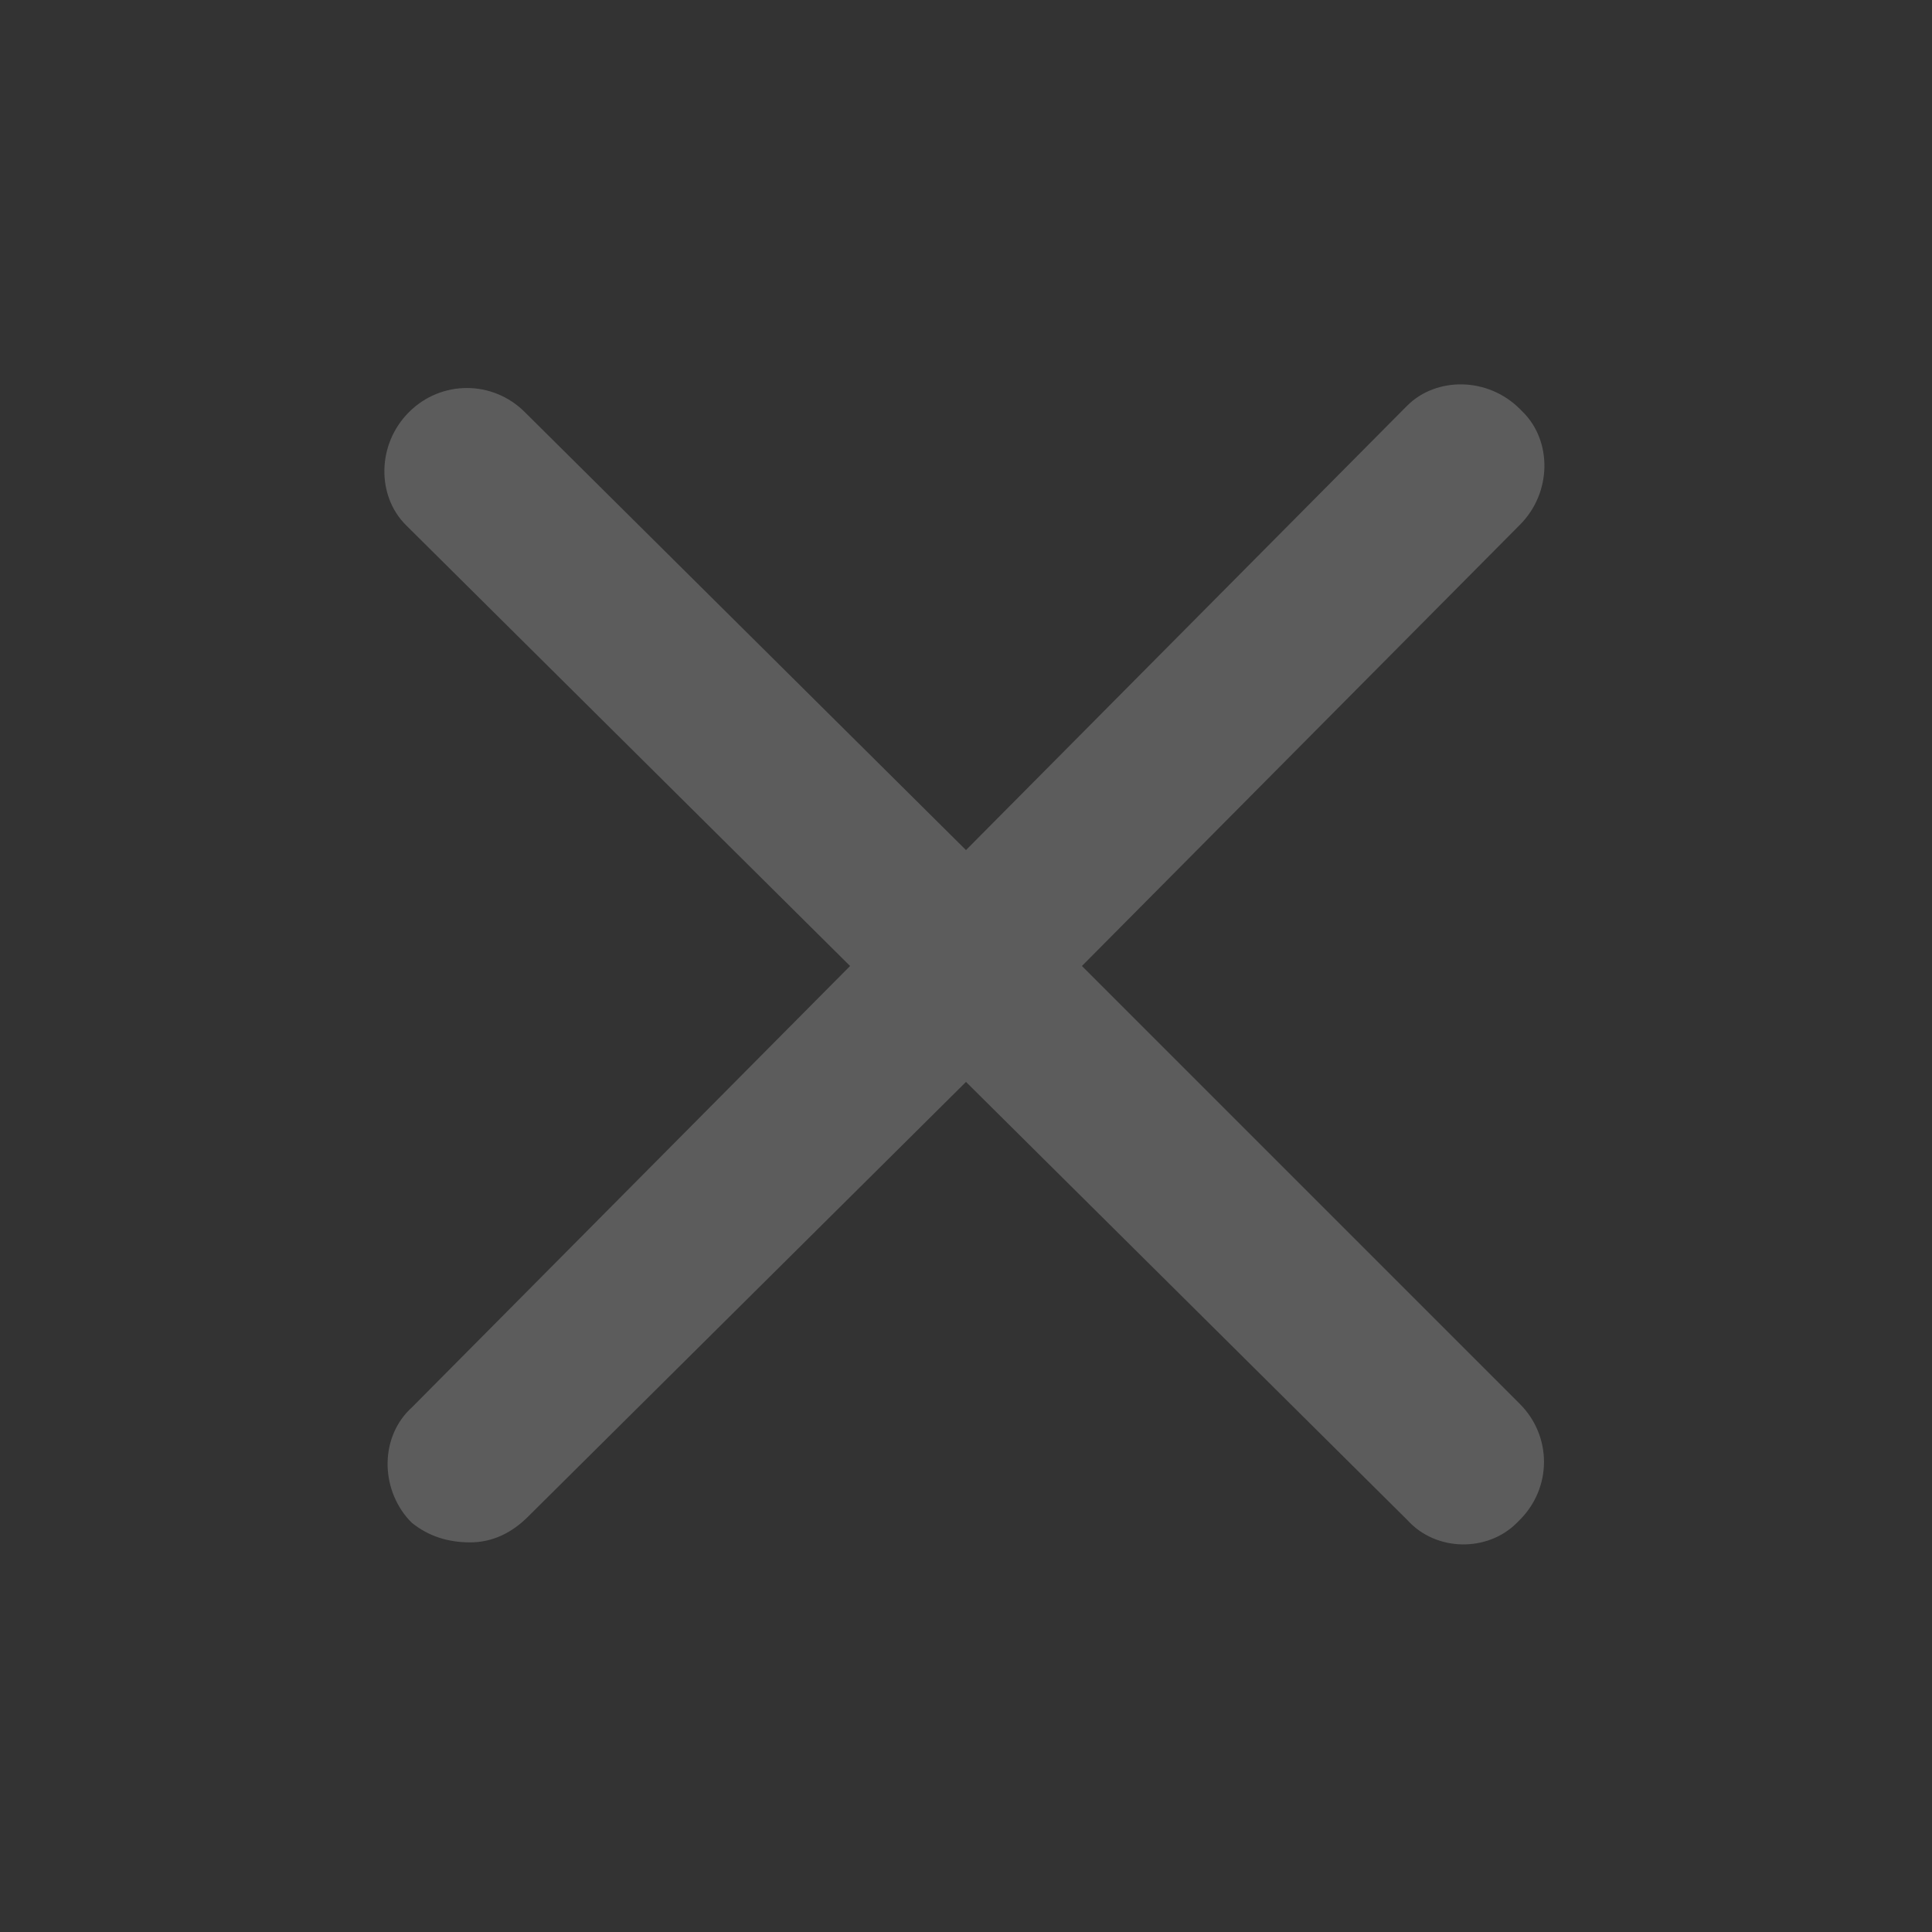 <?xml version="1.0" encoding="utf-8"?>
<!-- Generator: Adobe Illustrator 19.2.1, SVG Export Plug-In . SVG Version: 6.00 Build 0)  -->
<svg version="1.1" id="Layer_1" xmlns="http://www.w3.org/2000/svg" xmlns:xlink="http://www.w3.org/1999/xlink" x="0px" y="0px"
	 viewBox="0 0 60 60" style="enable-background:new 0 0 60 60;" xml:space="preserve">
<rect x="0" y="0" width="60" height="60" fill="#333333" stroke="none"/>
<style type="text/css">
	.st0{clip-path:url(#SVGID_2_);}
	.st1{fill:#EA0F6B;}
	.st2{fill:#5C5C5C;}
	.st3{clip-path:url(#SVGID_4_);}
	.st4{fill:none;stroke:#55525B;stroke-width:1.12;stroke-miterlimit:10;}
	.st5{clip-path:url(#SVGID_6_);}
	.st6{fill:none;stroke:#FFFFFF;stroke-width:3.36;stroke-miterlimit:10;}
</style>
<title>LinkReit</title>
<g id="Layer_1_1_">
	<g id="ico_external_link">
		<g>
			<defs>
				<path id="SVGID_1_" d="M0.2-32.2c0,6.6,5.4,12,12,12l0,0H43c6.6,0,12-5.4,12-12V-51c0-1.9-1.5-3.4-3.4-3.4
					c-1.9,0-3.5,1.5-3.5,3.4c0,0,0,0,0,0.1v18.8c0,2.8-2.3,5.1-5.1,5.1H12.2c-2.8,0-5.1-2.3-5.1-5.1V-63c0-2.8,2.3-5.1,5.1-5.1H31
					c1.9,0,3.4-1.5,3.4-3.4c0-1.9-1.5-3.4-3.4-3.4H12.2c-6.6,0-12,5.4-12,12L0.2-32.2z"/>
			</defs>
			<clipPath id="SVGID_2_">
				<use xlink:href="#SVGID_1_"  style="overflow:visible;"/>
			</clipPath>
			<g class="st0">
				<rect x="-30.1" y="-105.3" class="st1" width="115.4" height="115.4"/>
			</g>
		</g>
	</g>
</g>
<g id="Layer_4">
	<g id="ico_close">
		<path class="st2" d="M14.6,47.9c0.7,0,1.3-0.3,1.8-0.8L30,33.6l13.7,13.6c0.9,1,2.5,1,3.4,0.1c0,0,0.1-0.1,0.1-0.1
			c1-1,1-2.6,0-3.6c0,0,0,0,0,0L33.6,30l13.6-13.7c1-1,1-2.6,0.1-3.5c0,0,0,0-0.1-0.1c-1-1-2.6-1-3.5-0.1c0,0,0,0-0.1,0.1L30,26.4
			L16.3,12.8c-1-1-2.6-1-3.6,0c0,0,0,0,0,0c-1,1-1,2.6-0.1,3.5c0,0,0,0,0.1,0.1L26.4,30L12.8,43.7c-1,0.9-1,2.5-0.1,3.5
			c0,0,0,0,0.1,0.1C13.3,47.7,13.9,47.9,14.6,47.9z"/>
	</g>
</g>
<g>
	<g>
		<g id="Layer_3">
			<defs>
				<path id="SVGID_3_" d="M162-49.8V-78h28.8c15.2,0.4,27.2,12.8,27.2,28c0,15.5-12.5,28-28,28C174.6-22,162.1-34.4,162-49.8z"/>
			</defs>
			<clipPath id="SVGID_4_">
				<use xlink:href="#SVGID_3_"  style="overflow:visible;"/>
			</clipPath>
			<g id="ico_notice" class="st3">
				<rect x="-297.2" y="-3451.4" class="st4" width="2150.4" height="3692.6"/>
				<path class="st2" d="M192.2-38.3c0,0.8-0.2,1.5-0.8,2.1c-0.5,0.5-1.3,0.8-2,0.8c-0.8,0-1.5-0.3-2-0.8c-0.5-0.6-0.8-1.3-0.8-2.1
					v-14.3c0-0.8,0.2-1.5,0.8-2.1c0.5-0.5,1.3-0.8,2-0.8c0.8,0,1.5,0.3,2,0.8c0.5,0.6,0.8,1.3,0.8,2.1V-38.3z M193.4-61.9
					c0,0.8-0.4,1.5-1,2c-0.7,0.5-1.5,0.8-2.4,0.8c-0.4,0-0.9-0.1-1.3-0.2c-0.4-0.2-0.7-0.4-1.1-0.6c-0.3-0.2-0.6-0.6-0.7-0.9
					c-0.2-0.3-0.3-0.7-0.3-1.1c0-0.4,0.1-0.7,0.3-1c0.2-0.3,0.4-0.7,0.7-0.9c0.3-0.3,0.7-0.5,1.1-0.6c0.4-0.2,0.8-0.3,1.3-0.2
					c0.4,0,0.9,0.1,1.3,0.2c0.4,0.2,0.7,0.4,1.1,0.6c0.3,0.2,0.6,0.5,0.7,0.8C193.3-62.6,193.4-62.2,193.4-61.9z"/>
				<g>
					<defs>
						<path id="SVGID_5_" d="M192.2-38.3c0,0.8-0.2,1.5-0.8,2.1c-0.5,0.5-1.3,0.8-2,0.8c-0.8,0-1.5-0.3-2-0.8
							c-0.5-0.6-0.8-1.3-0.8-2.1v-14.3c0-0.8,0.2-1.5,0.8-2.1c0.5-0.5,1.3-0.8,2-0.8c0.8,0,1.5,0.3,2,0.8c0.5,0.6,0.8,1.3,0.8,2.1
							V-38.3z M193.4-61.9c0,0.8-0.4,1.5-1,2c-0.7,0.5-1.5,0.8-2.4,0.8c-0.4,0-0.9-0.1-1.3-0.2c-0.4-0.2-0.7-0.4-1.1-0.6
							c-0.3-0.2-0.6-0.6-0.7-0.9c-0.2-0.3-0.3-0.7-0.3-1.1c0-0.4,0.1-0.7,0.3-1c0.2-0.3,0.4-0.7,0.7-0.9c0.3-0.3,0.7-0.5,1.1-0.6
							c0.4-0.2,0.8-0.3,1.3-0.2c0.4,0,0.9,0.1,1.3,0.2c0.4,0.2,0.7,0.4,1.1,0.6c0.3,0.2,0.6,0.5,0.7,0.8
							C193.3-62.6,193.4-62.2,193.4-61.9z"/>
					</defs>
					<clipPath id="SVGID_6_">
						<use xlink:href="#SVGID_5_"  style="overflow:visible;"/>
					</clipPath>
					<g class="st5">
						<rect x="-297.2" y="-341.2" class="st2" width="2150.4" height="3692.6"/>
					</g>
				</g>
				<path class="st6" d="M162-49.8V-78h28.8c15.2,0.4,27.2,12.8,27.2,28c0,15.5-12.5,28-28,28C174.6-22,162.1-34.4,162-49.8z"/>
			</g>
		</g>
	</g>
</g>
</svg>
